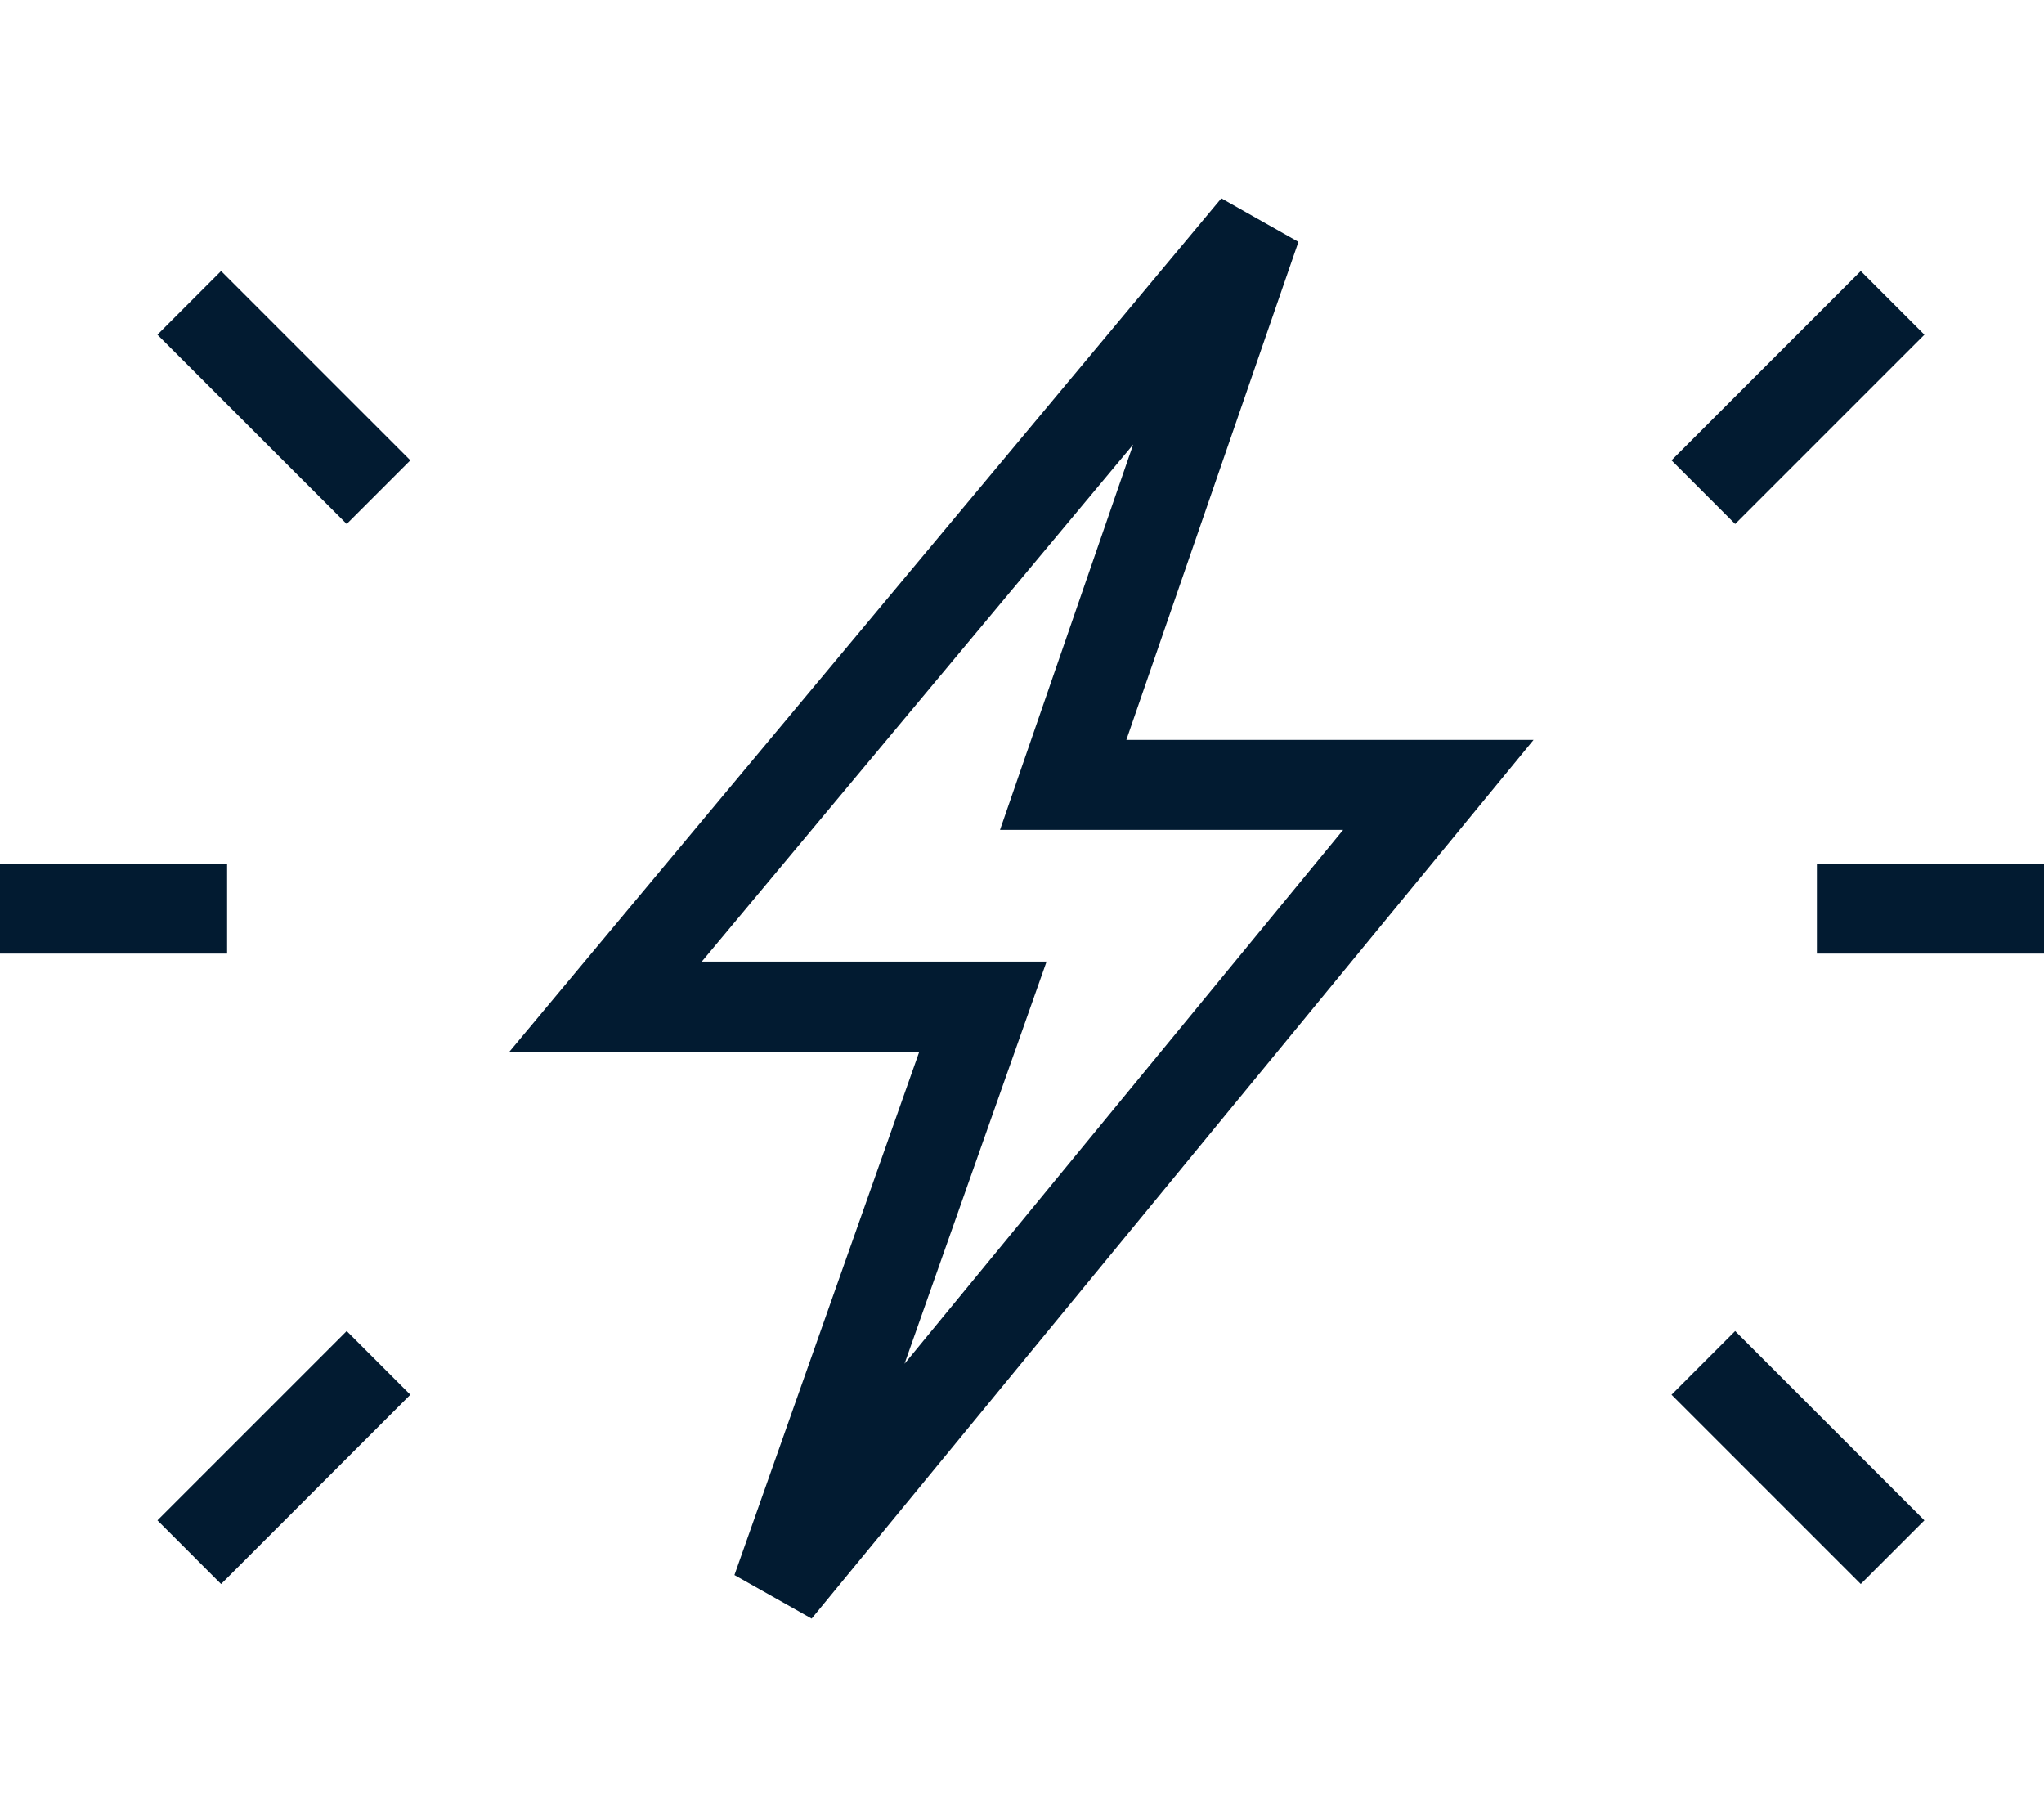 <?xml version="1.0" encoding="UTF-8" standalone="no"?>
<svg width="54px" height="48px" viewBox="0 0 54 48" version="1.1" xmlns="http://www.w3.org/2000/svg" xmlns:xlink="http://www.w3.org/1999/xlink">
    <!-- Generator: Sketch 3.7.2 (28276) - http://www.bohemiancoding.com/sketch -->
    <title>icon-zap-mobile</title>
    <desc>Created with Sketch.</desc>
    <defs></defs>
    <g id="Page-1" stroke="none" stroke-width="1" fill="none" fill-rule="evenodd">
        <g id="Artboard-5" transform="translate(-23, -26)" stroke-width="2.378" stroke="#021B31">
            <g id="icon-zap-mobile" transform="translate(23, 32)">
                <polygon id="Stroke-152" points="20.524 36 38 14.732 28.088 14.732 33.179 0 16 20.589 25.968 20.589"></polygon>
                <path d="M6,18 L0,18" id="Stroke-153"></path>
                <path d="M10,7 L5,2" id="Stroke-154"></path>
                <path d="M10,30 L5,35" id="Stroke-155"></path>
                <path d="M48,18 L54,18" id="Stroke-156"></path>
                <path d="M45,30 L50,35" id="Stroke-157"></path>
                <path d="M45,7 L50,2" id="Stroke-158"></path>
            </g>
        </g>
    </g>
</svg>